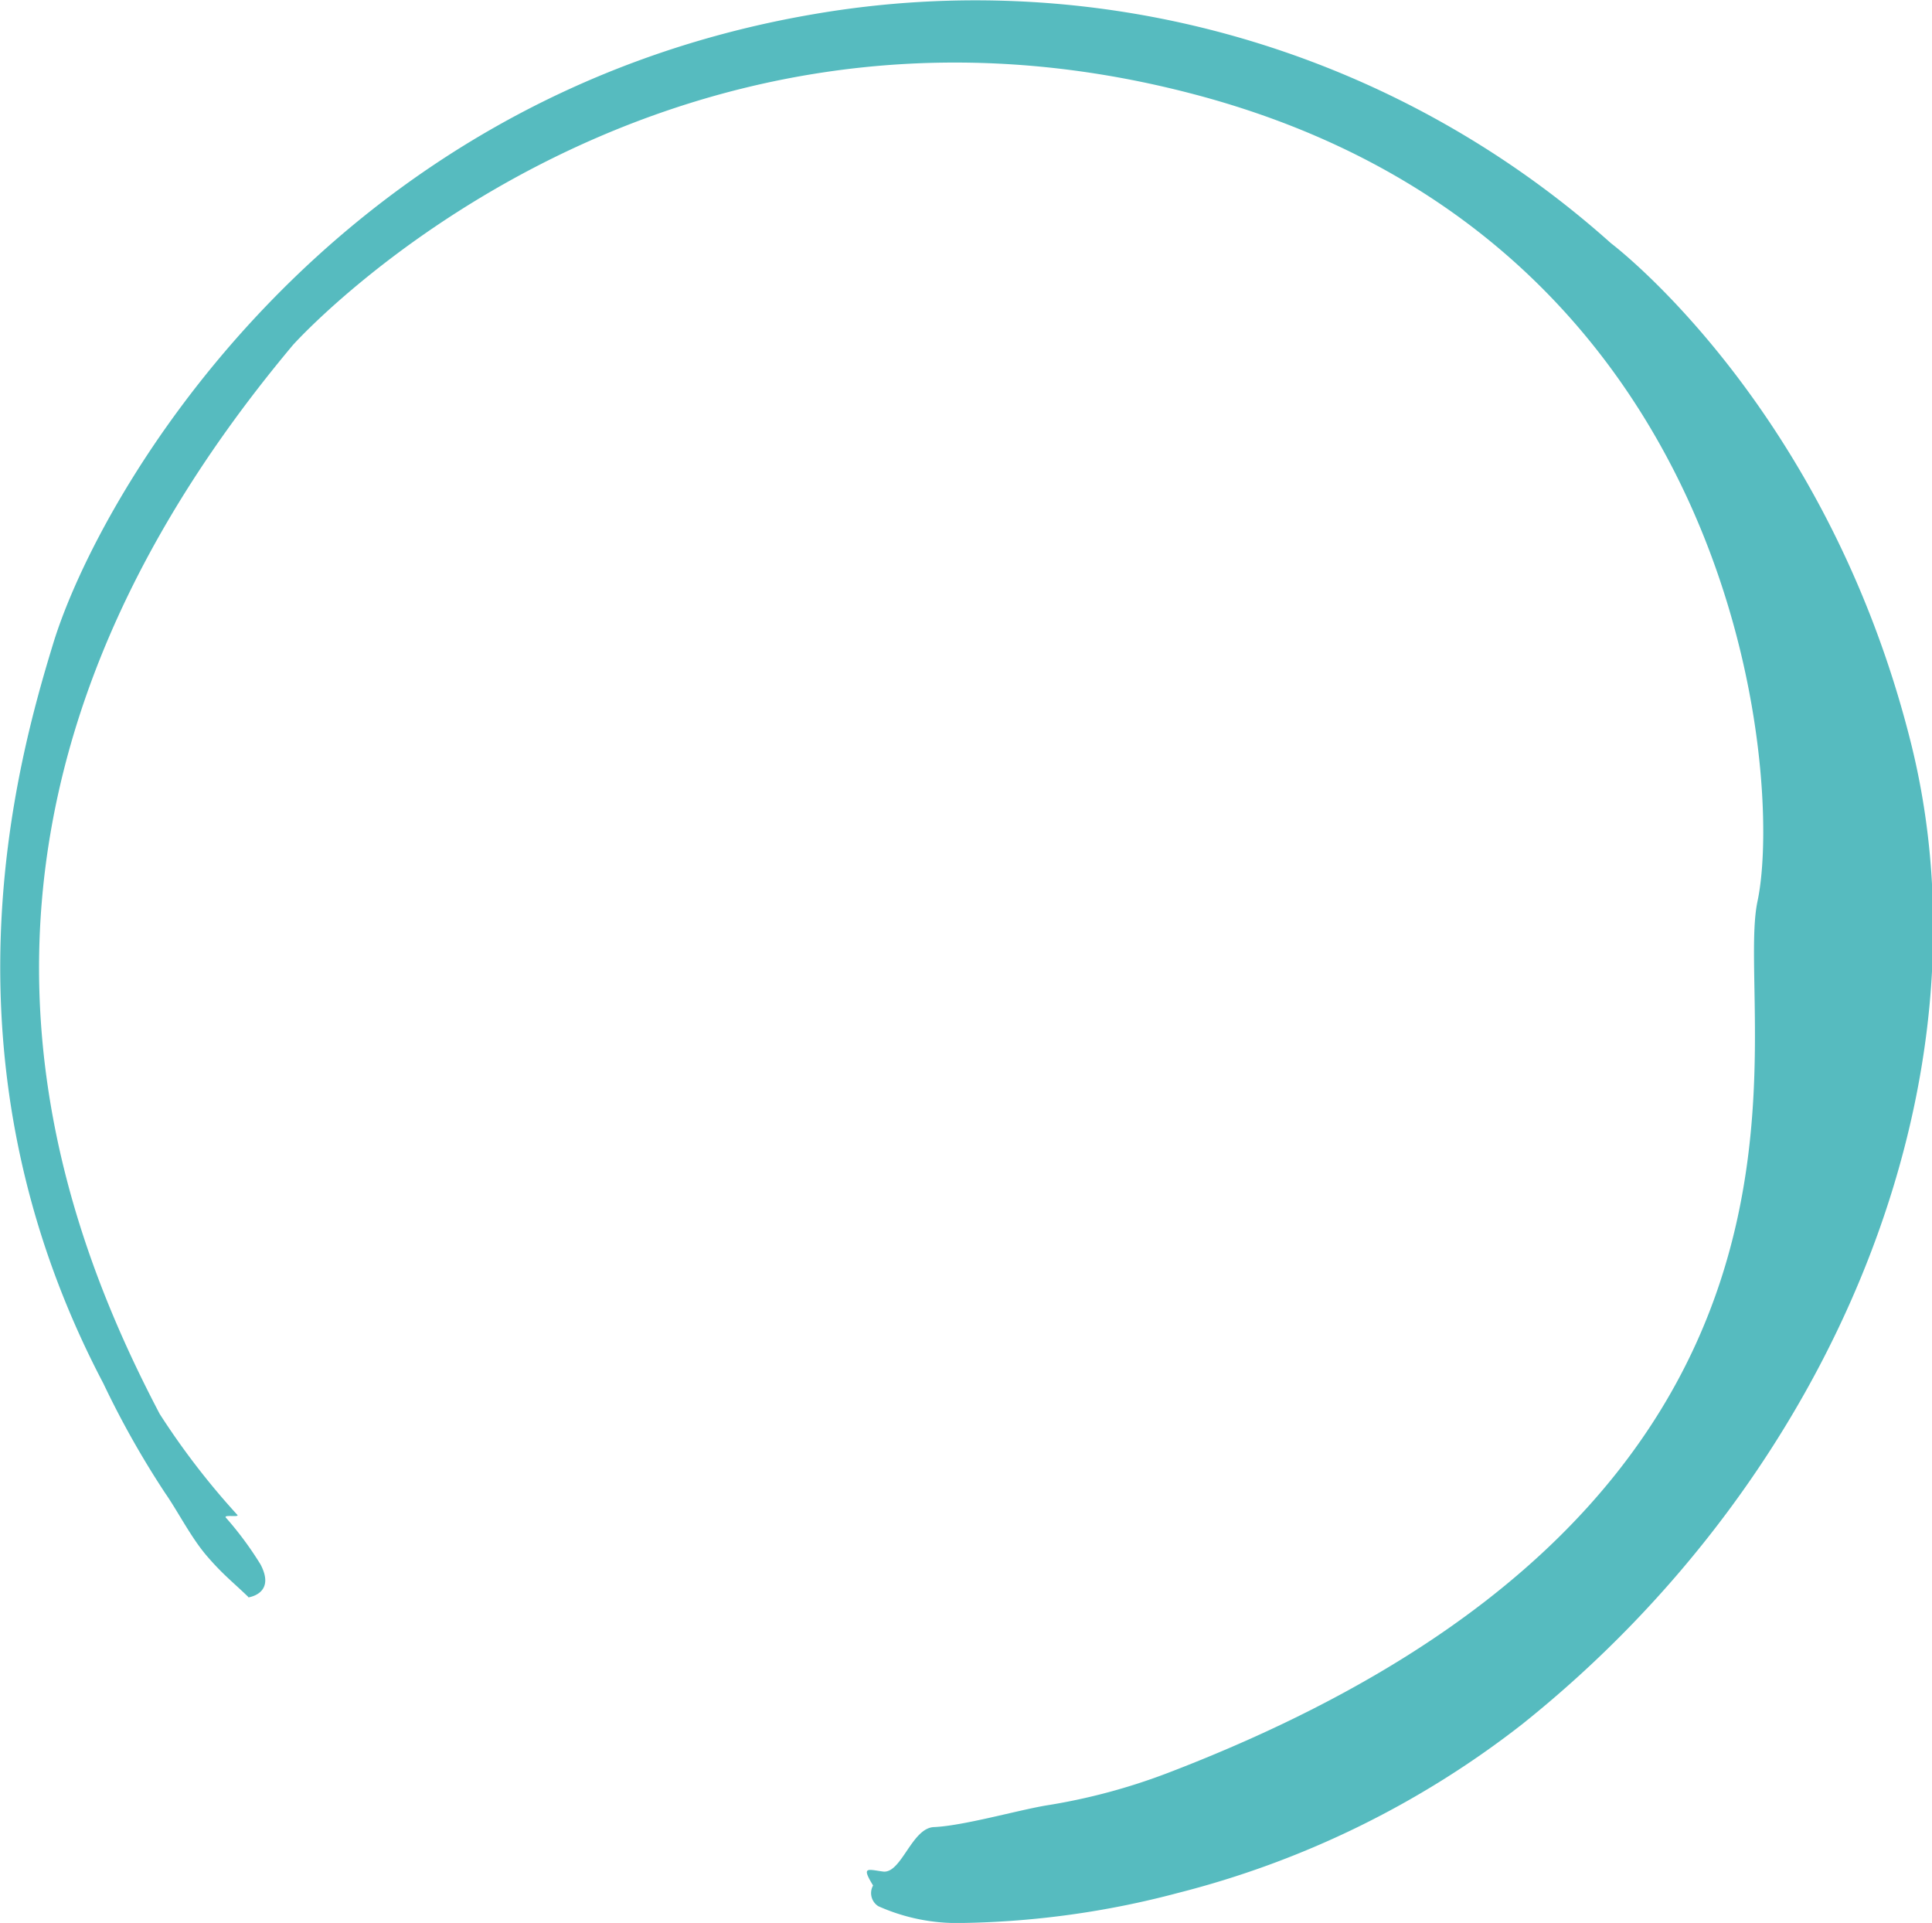 <svg xmlns="http://www.w3.org/2000/svg" viewBox="0 0 74.75 74.39"><g id="a1cda59c-9038-4dad-bc69-7f715c78907d" data-name="Layer 2"><g id="b358f3a2-88cb-4ed7-a5ce-af42fa2dd257" data-name="Layer 1"><path d="M9.58,61.8s1.11-.12.5-1.28a13.12,13.12,0,0,0-1.34-1.81c-.11-.13.55,0,.44-.11a29.15,29.15,0,0,1-3-3.9c-4.43-8.43-9.74-23.59,5.16-41.36,0,0,13.68-15.28,34.87-9.69S69,30.15,68,34.86,72.8,58,45.2,68.58a23.43,23.43,0,0,1-4.76,1.27c-1.14.2-3.14.77-4.28.83-.88,0-1.28,1.82-2,1.72-.6-.08-.84-.21-.38.54a.6.6,0,0,0,.2.8,7.46,7.46,0,0,0,3.26.65,34.45,34.45,0,0,0,8.33-1.16,36,36,0,0,0,13.3-6.51c12.13-9.67,18.33-24.95,15.06-38S62.33,9.41,62.33,9.41A36.87,36.87,0,0,0,31.47.55C12.65,3.77,3.83,19.11,2.06,24.89.61,29.63-2.56,41.05,4,53.52a35.06,35.06,0,0,0,2.39,4.24c.5.72,1,1.72,1.62,2.44s1,1,1.62,1.6" style="fill:#56bbbf"/></g></g></svg>